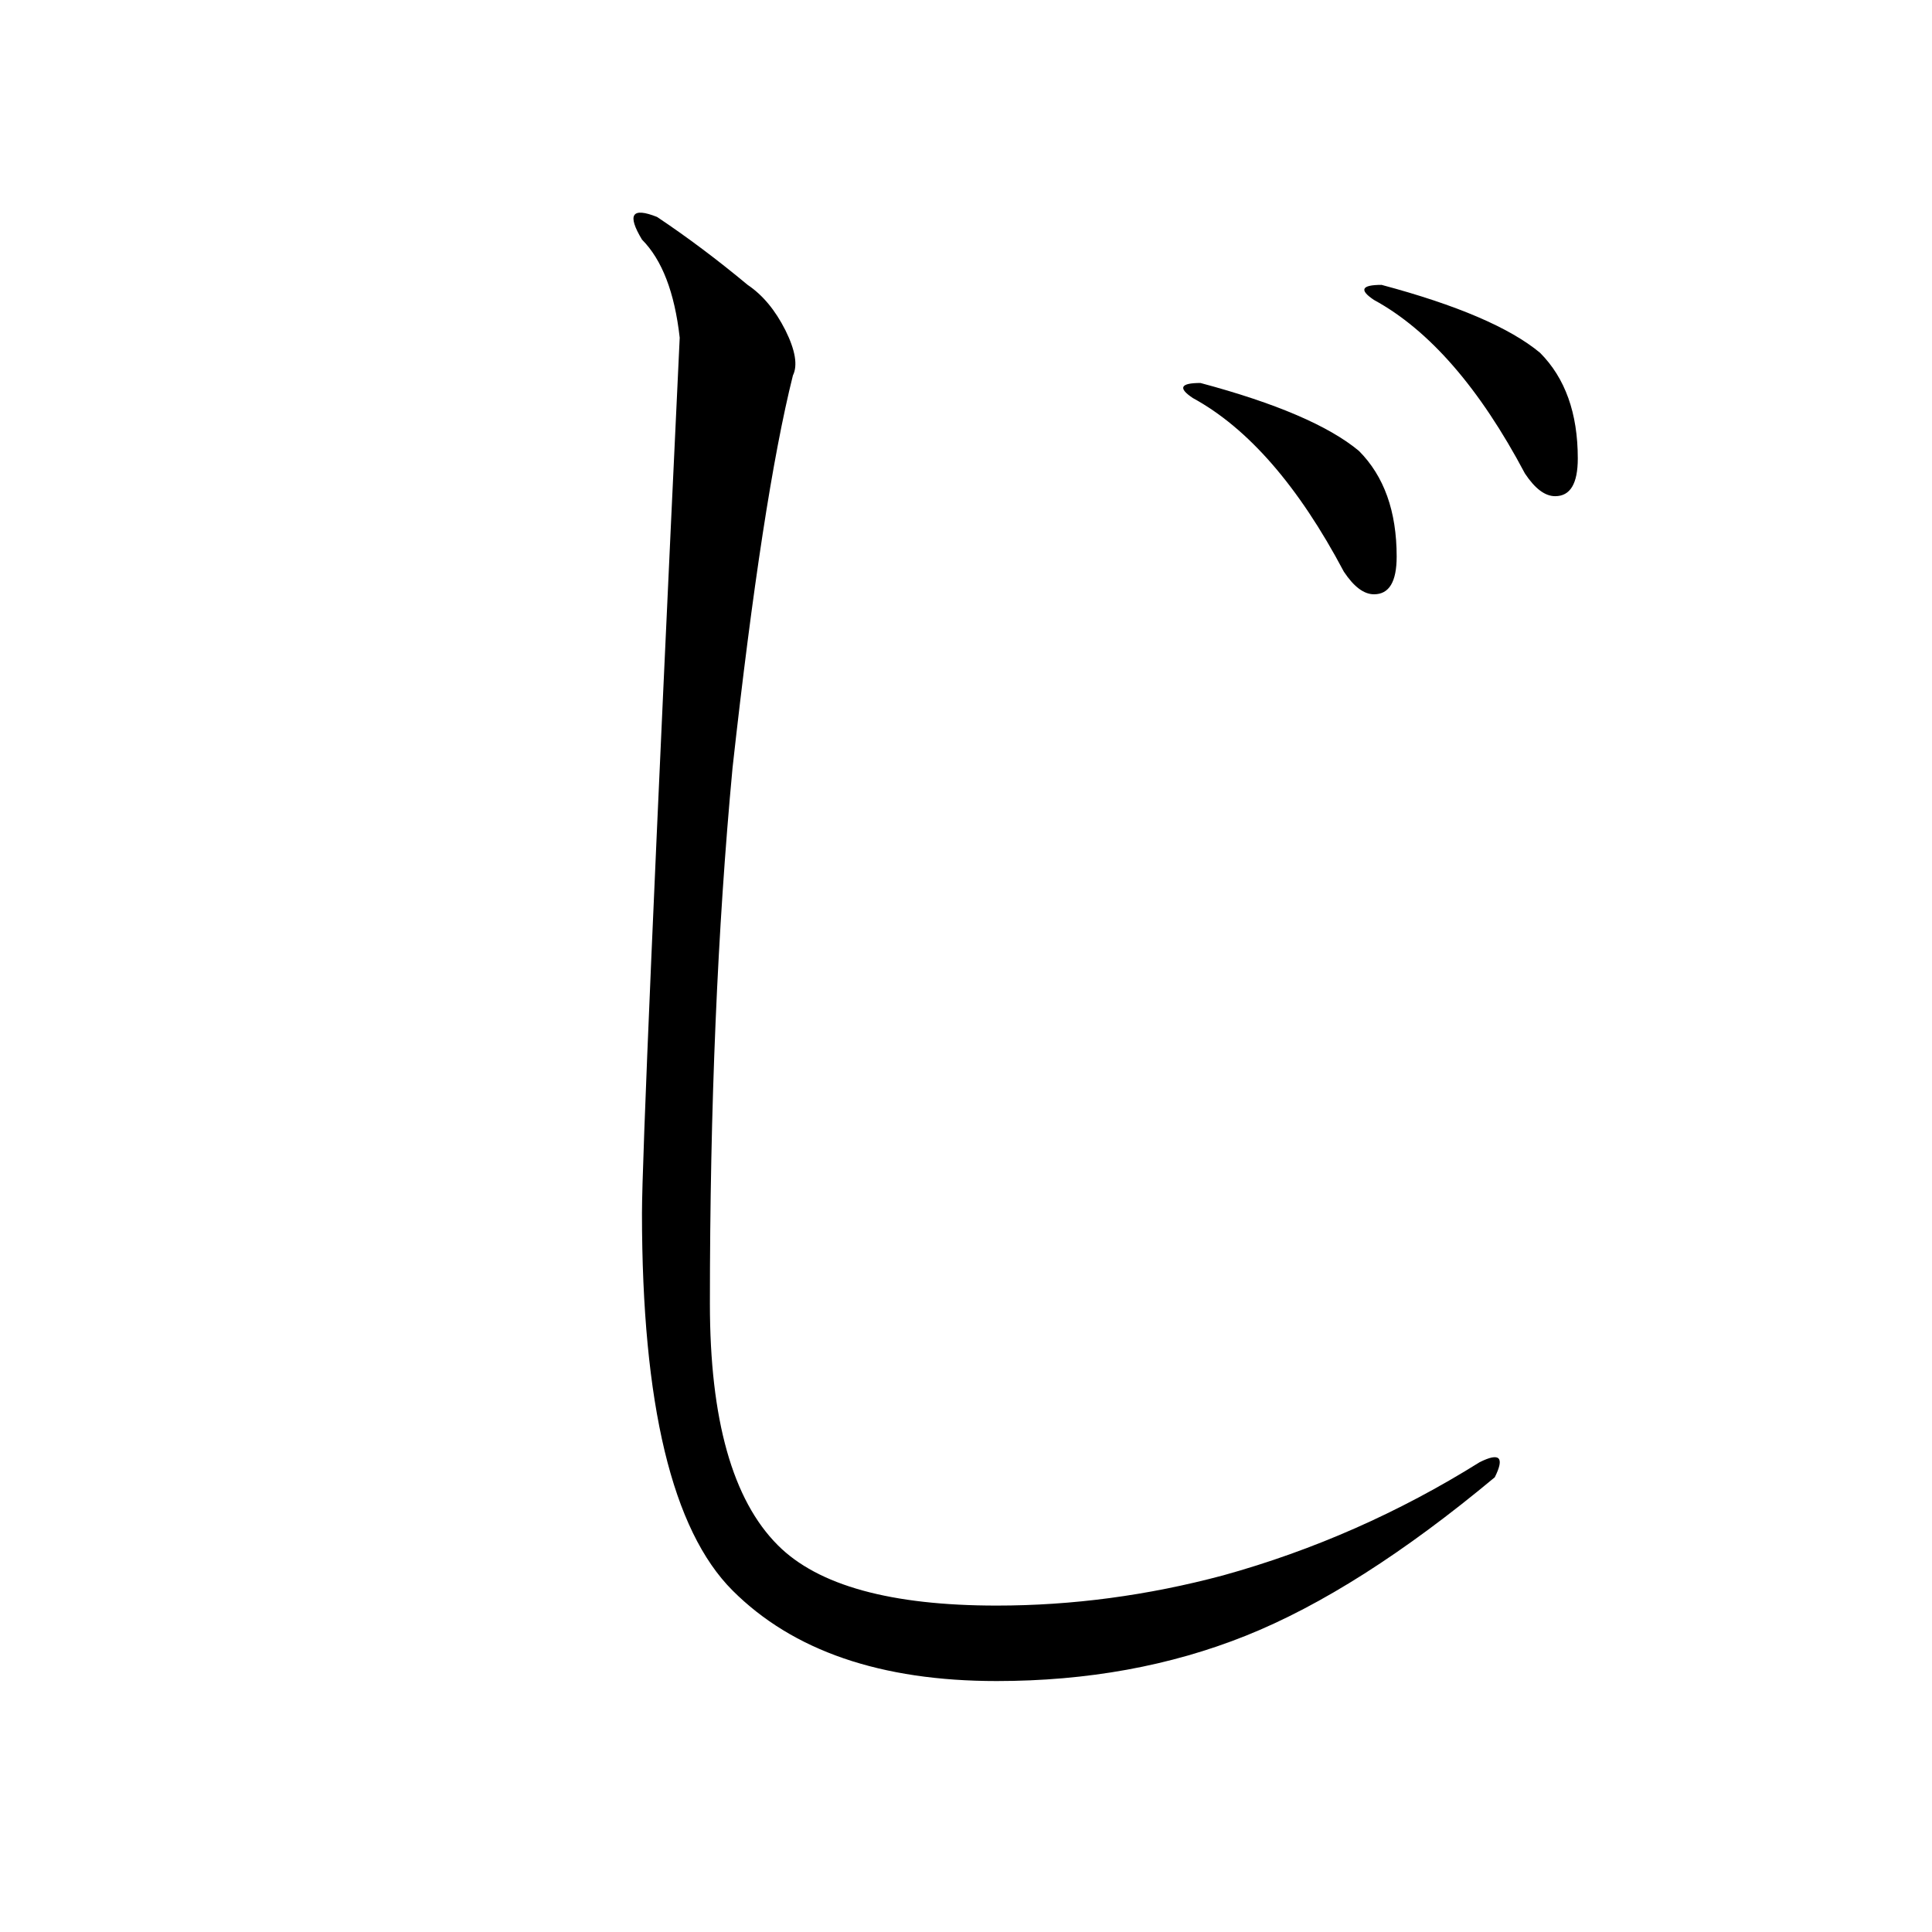 <?xml version="1.0" encoding="utf-8"?>
<!-- Generator: Adobe Illustrator 16.0.0, SVG Export Plug-In . SVG Version: 6.00 Build 0)  -->
<!DOCTYPE svg PUBLIC "-//W3C//DTD SVG 1.1//EN" "http://www.w3.org/Graphics/SVG/1.1/DTD/svg11.dtd">
<svg version="1.1" id="Layer_1" xmlns="http://www.w3.org/2000/svg" xmlns:xlink="http://www.w3.org/1999/xlink" x="0px" y="0px"
	 width="500px" height="500px" viewBox="0 0 500 500" enable-background="new 0 0 500 500" xml:space="preserve">
<g>
	<path d="M193.487,73.725c3.906,2.625,7.141,6.531,9.766,11.719c2.594,5.219,3.234,9.125,1.953,11.719
		c-5.219,20.844-10.438,54.688-15.625,101.563c-3.906,41.688-5.859,87.891-5.859,138.672c0,29.969,5.859,50.781,17.578,62.5
		c10.406,10.438,29.297,15.625,56.641,15.625c19.531,0,39.063-2.594,58.594-7.813c23.438-6.5,45.563-16.266,66.406-29.297
		c5.188-2.594,6.5-1.281,3.906,3.906c-23.438,19.531-44.922,33.203-64.453,41.016s-41.016,11.719-64.453,11.719
		c-29.969,0-52.734-7.813-68.359-23.438s-23.438-48.156-23.438-97.656c0-13,3.234-88.531,9.766-226.563
		c-1.313-11.719-4.578-20.172-9.766-25.391c-3.906-6.5-2.625-8.453,3.906-5.859C177.862,61.365,185.675,67.225,193.487,73.725z
		 M308.722,103.021c-3.906-2.594-3.266-3.906,1.953-3.906c19.531,5.219,33.203,11.078,41.016,17.578
		c6.5,6.531,9.766,15.625,9.766,27.344c0,6.531-1.953,9.766-5.859,9.766c-2.625,0-5.219-1.953-7.813-5.859
		C336.065,125.818,323.034,110.834,308.722,103.021z M355.597,77.631c-3.906-2.594-3.266-3.906,1.953-3.906
		c19.531,5.219,33.203,11.078,41.016,17.578c6.5,6.531,9.766,15.625,9.766,27.344c0,6.531-1.953,9.766-5.859,9.766
		c-2.625,0-5.219-1.953-7.813-5.859C382.94,100.428,369.909,85.443,355.597,77.631z"/>
</g>
</svg>
